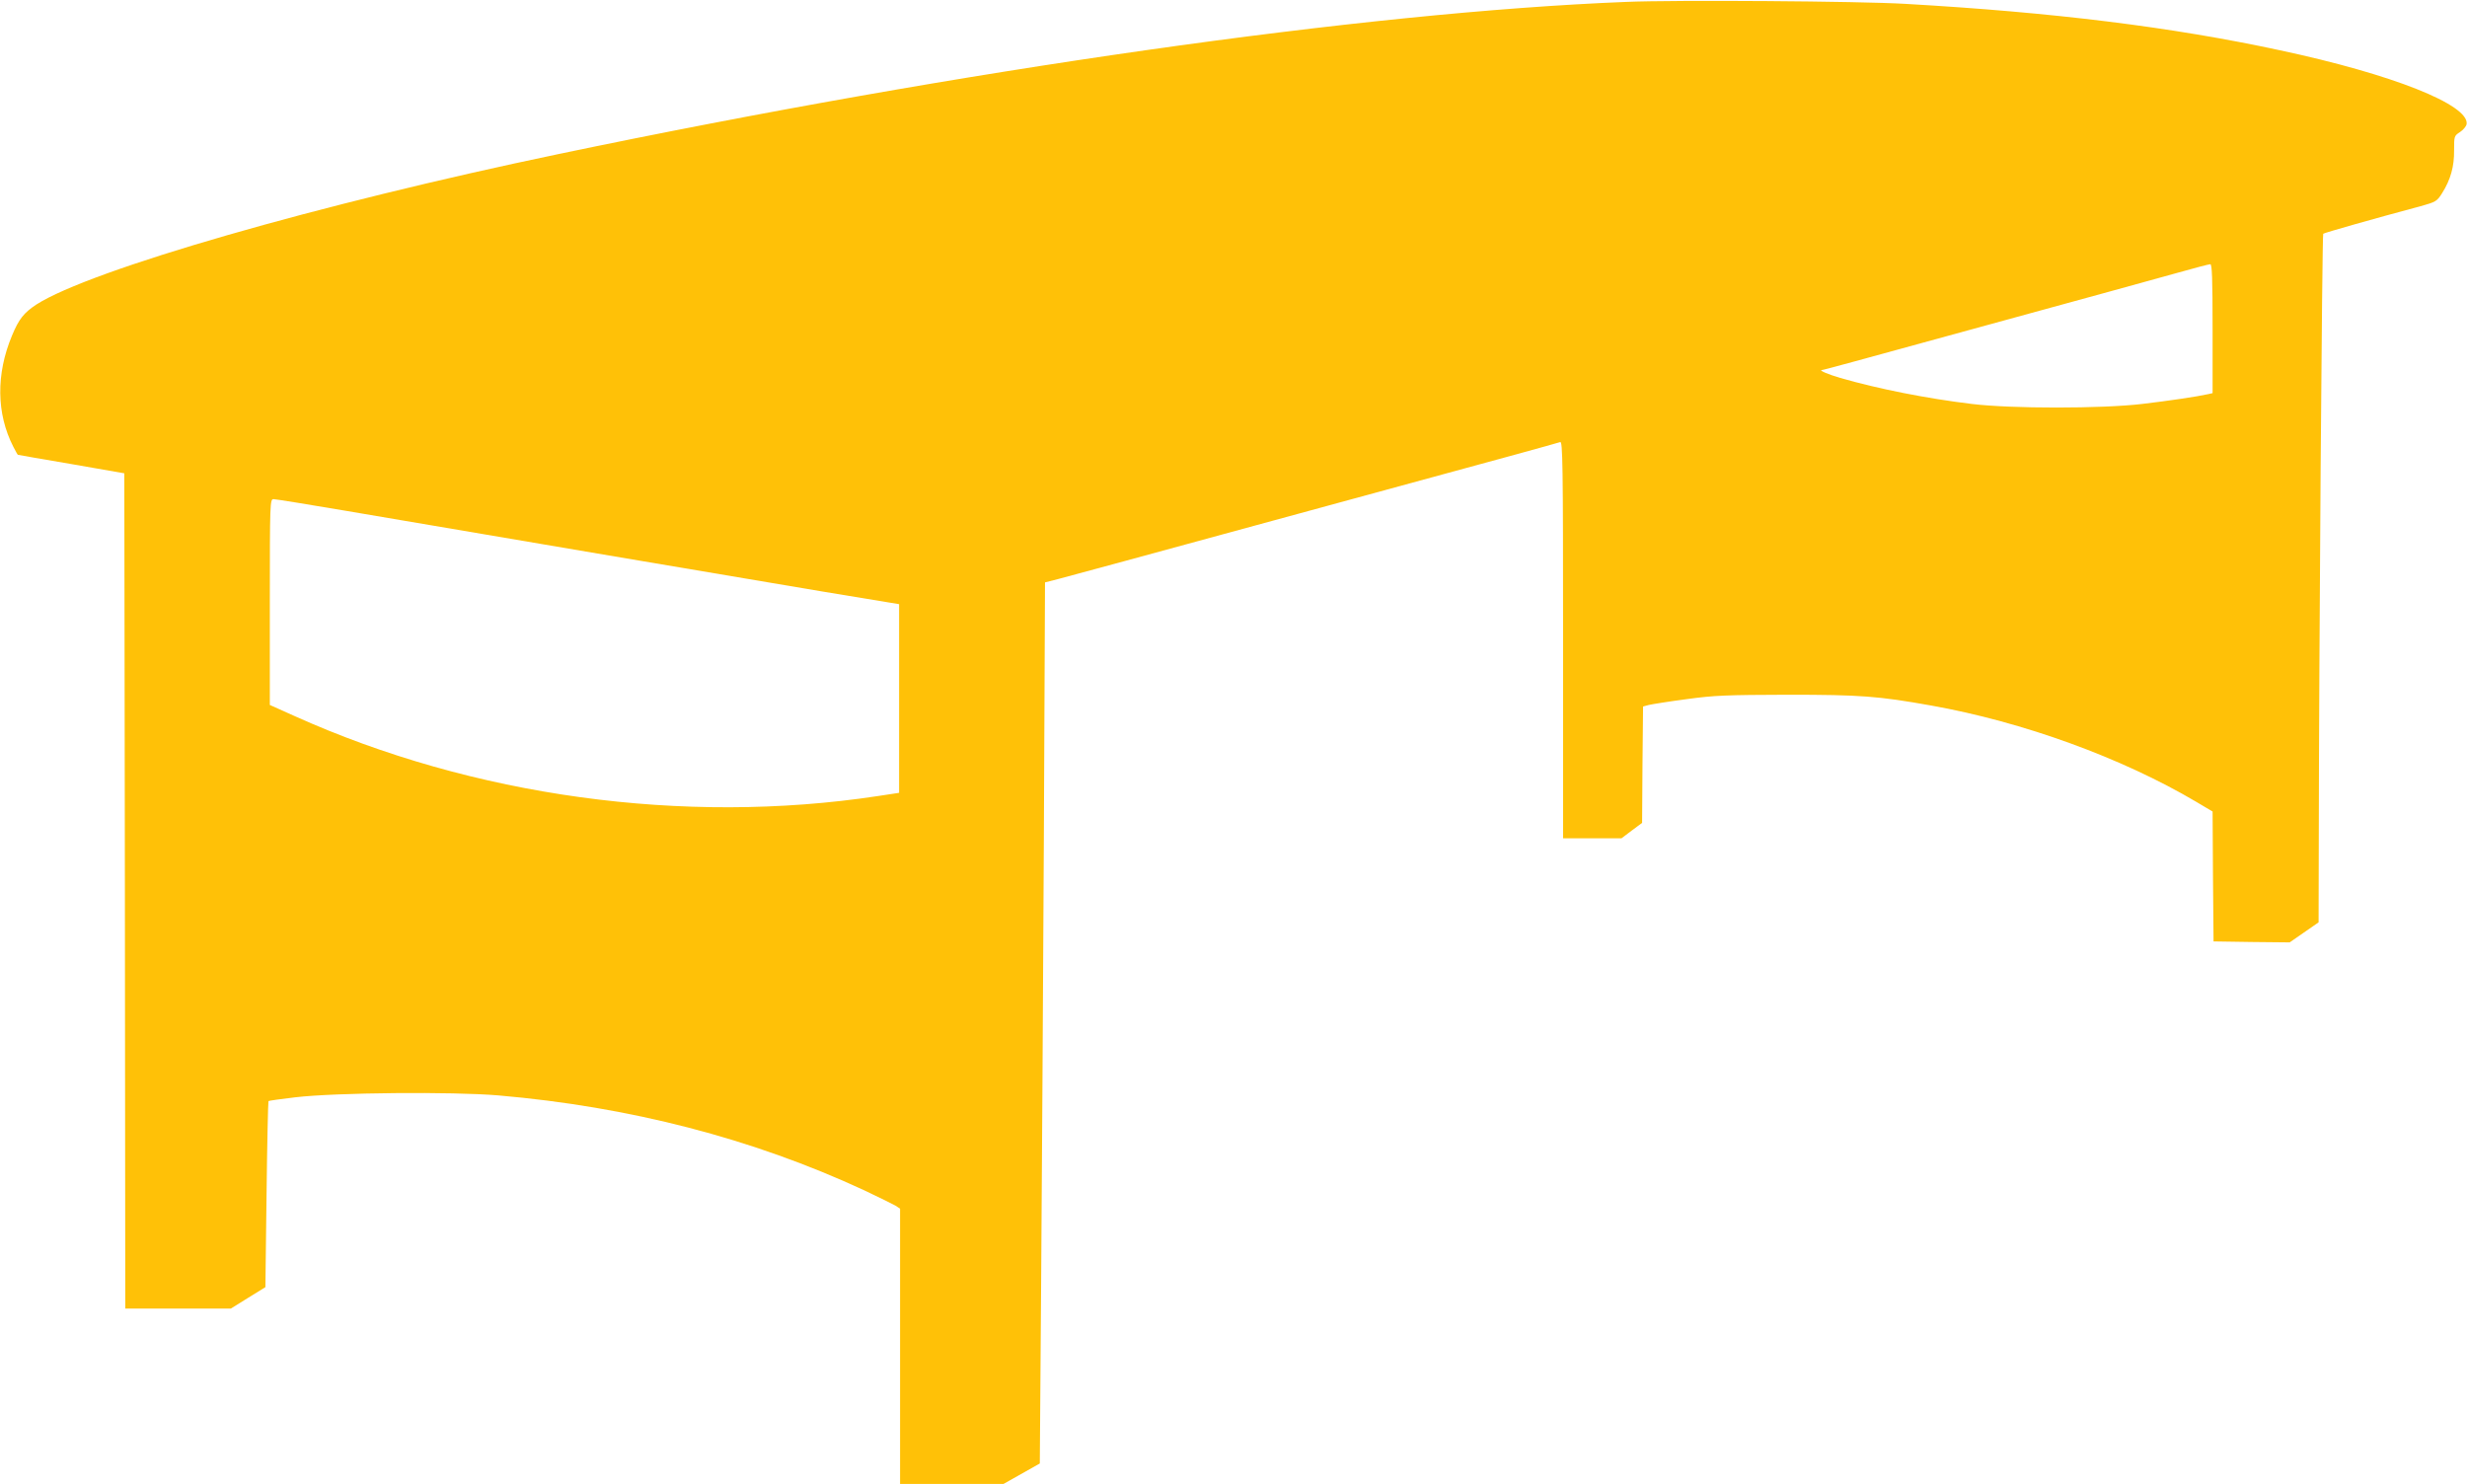 <?xml version="1.0" standalone="no"?>
<!DOCTYPE svg PUBLIC "-//W3C//DTD SVG 20010904//EN"
 "http://www.w3.org/TR/2001/REC-SVG-20010904/DTD/svg10.dtd">
<svg version="1.0" xmlns="http://www.w3.org/2000/svg"
 width="1280pt" height="770pt" viewBox="0 0 1280 770"
 preserveAspectRatio="xMidYMid meet">
<g transform="translate(0,770) scale(0.1,-0.1)"
fill="#ffc107" stroke="none">
<path d="M8435 7690 c-1354 -54 -3440 -351 -5535 -789 -1250 -261 -2430 -601
-2711 -781 -65 -43 -91 -75 -127 -162 -83 -199 -81 -404 7 -576 12 -23 22 -42
24 -42 1 -1 126 -22 277 -48 l275 -48 3 -2167 2 -2167 274 0 274 0 90 56 89
55 6 481 c3 264 8 482 10 484 2 3 64 11 138 20 213 25 817 30 1054 10 683 -59
1317 -223 1898 -492 76 -36 149 -72 163 -80 l24 -16 0 -714 0 -714 269 0 268
0 94 53 94 53 7 950 c4 522 10 1550 14 2286 l6 1336 67 17 c36 9 536 145 1111
302 575 157 1143 312 1262 344 120 33 225 62 233 65 13 5 15 -111 15 -1025 l0
-1031 152 0 151 0 53 40 54 40 2 302 3 302 30 8 c17 4 104 18 195 30 145 20
209 22 525 23 378 0 470 -7 745 -56 477 -85 988 -271 1374 -499 l86 -51 2
-337 3 -337 197 -3 198 -2 75 52 75 52 1 436 c1 940 17 3131 23 3137 5 5 269
80 505 143 79 22 85 25 112 68 44 70 63 138 62 222 0 73 0 75 31 95 17 11 32
30 34 41 14 100 -386 259 -968 383 -562 121 -1176 197 -1945 241 -236 14
-1195 21 -1450 10z m3045 -1695 l0 -335 -22 -5 c-57 -13 -207 -35 -343 -51
-210 -25 -681 -25 -885 0 -232 28 -485 78 -682 135 -62 18 -114 40 -95 41 8 0
121 31 952 259 460 126 676 185 895 246 85 24 161 44 168 44 9 1 12 -72 12
-334z m-9689 -945 c893 -152 1855 -315 2474 -419 l400 -66 0 -490 0 -489 -112
-17 c-1004 -152 -2098 -2 -3026 416 l-127 57 0 534 c0 515 1 534 19 534 10 0
178 -27 372 -60z"/>
</g>
</svg>
